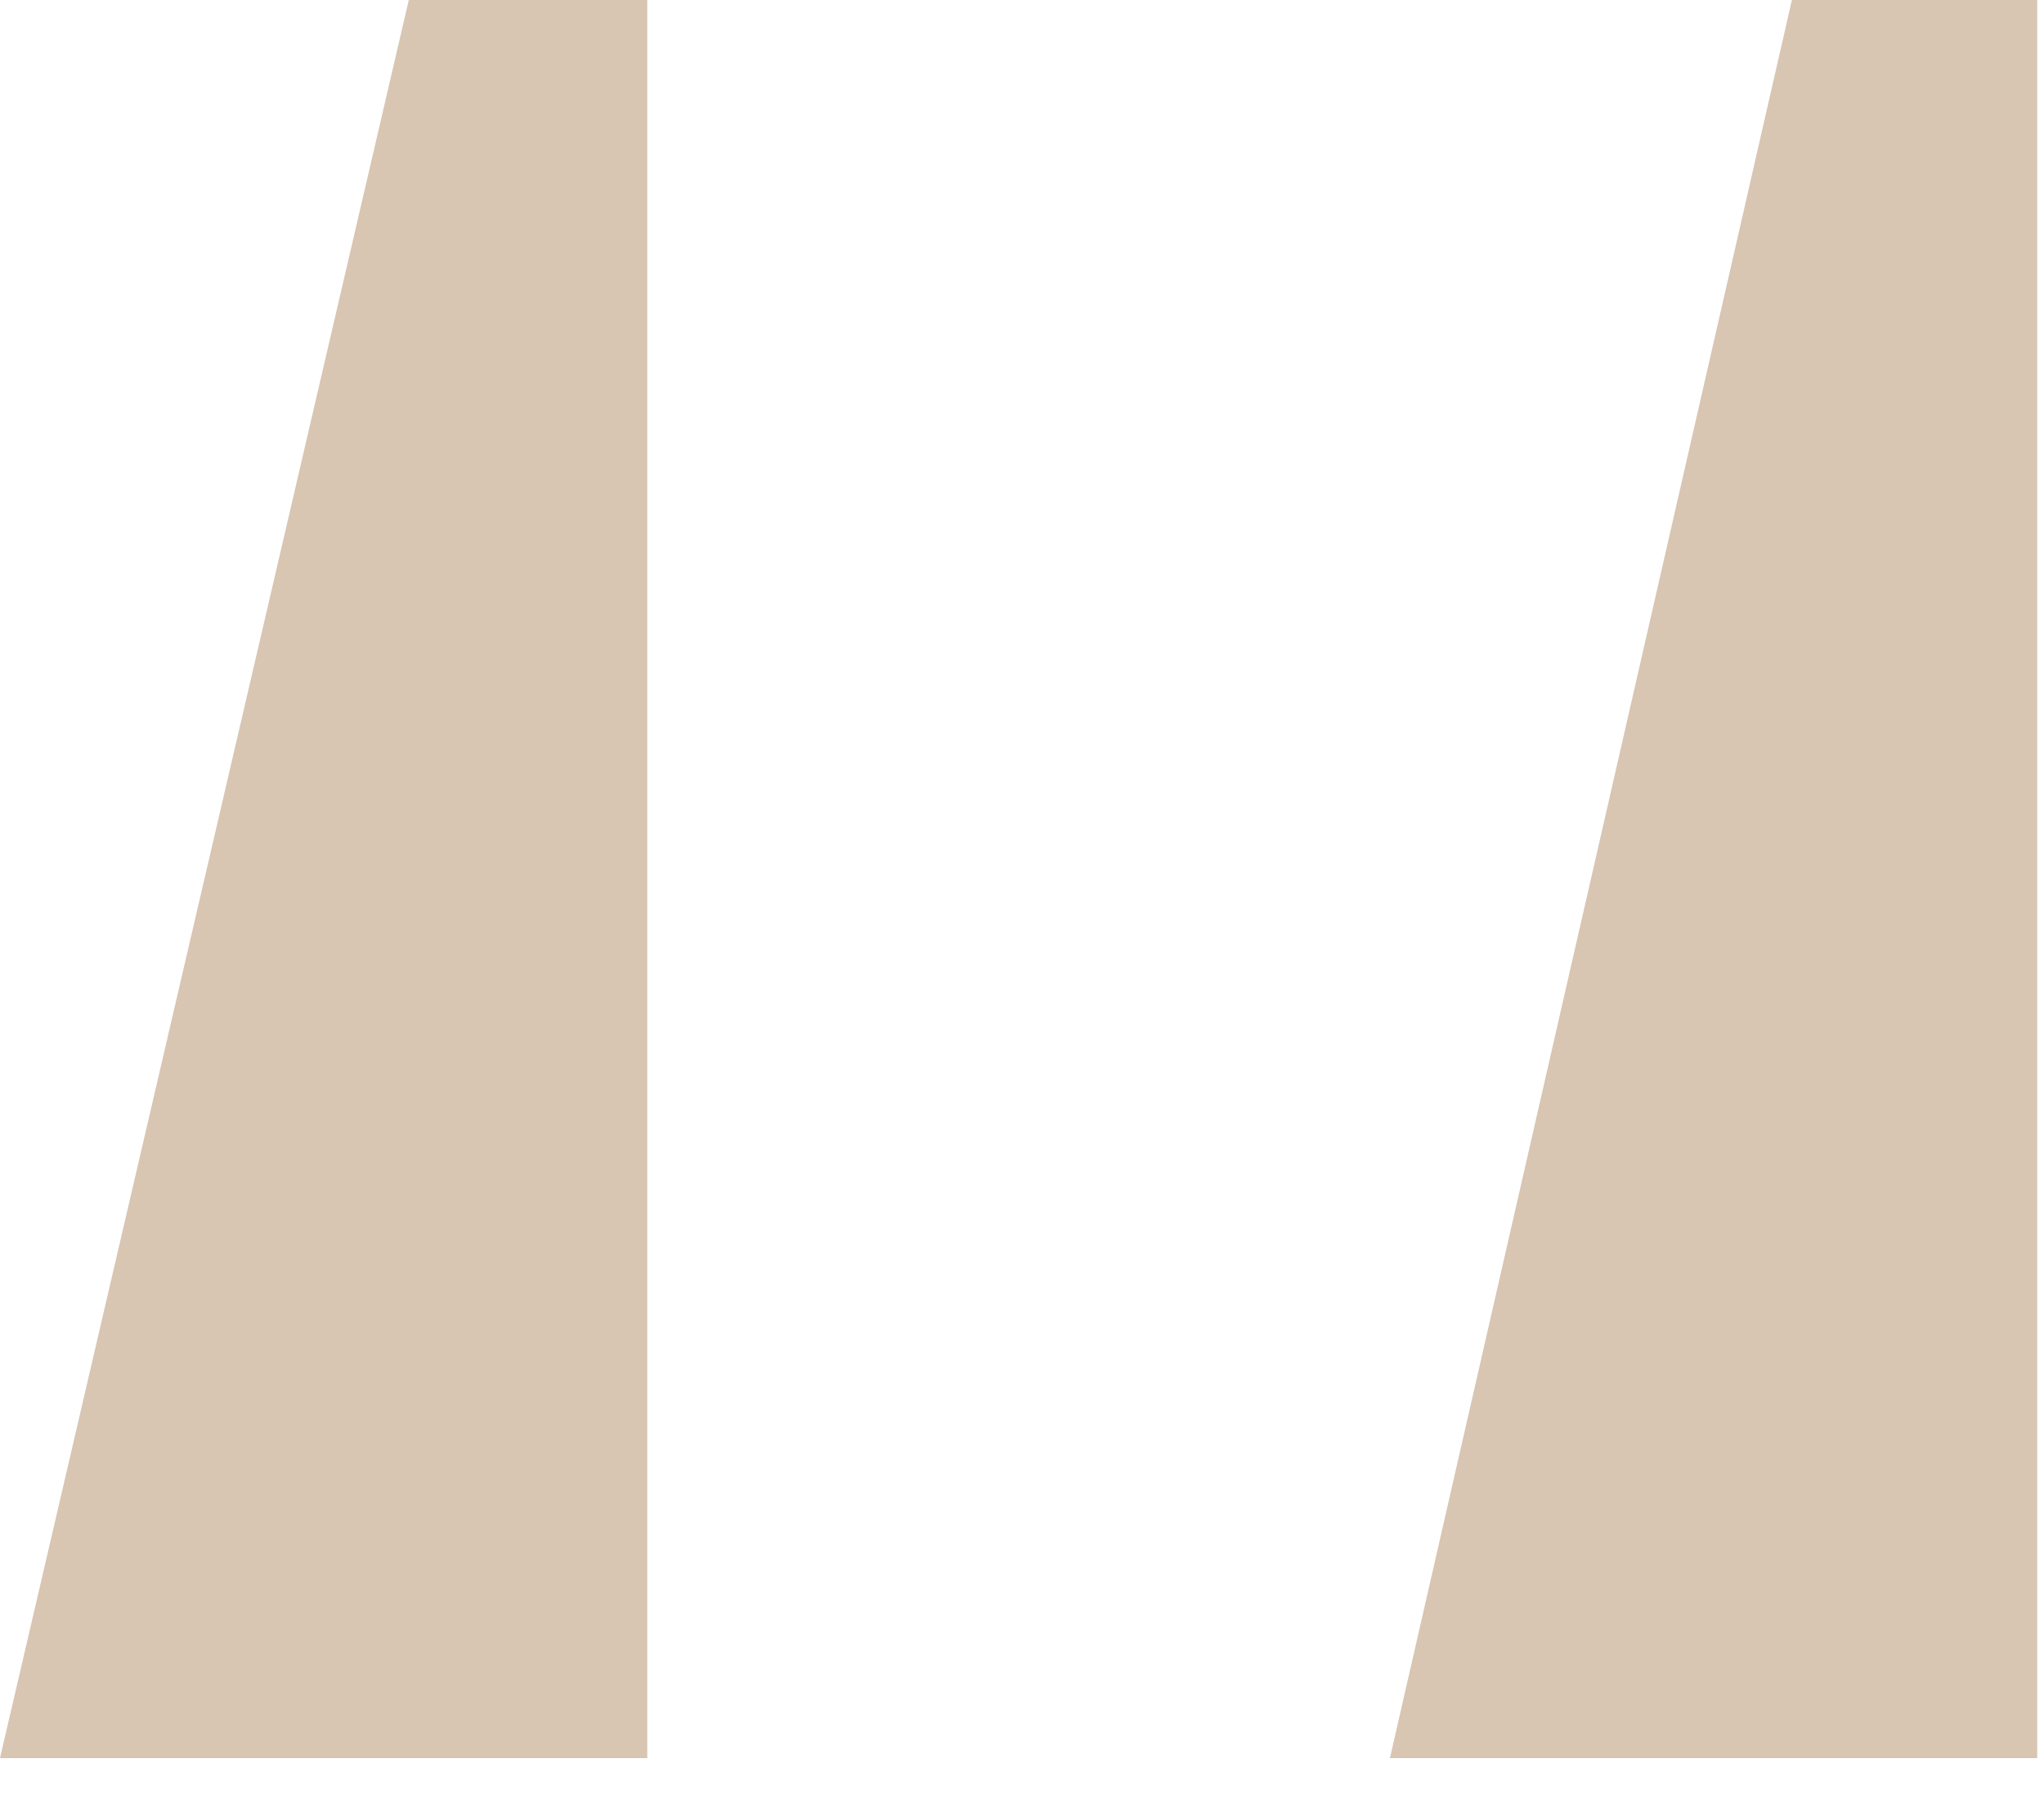 <?xml version="1.0" encoding="UTF-8"?> <svg xmlns="http://www.w3.org/2000/svg" width="18" height="16" viewBox="0 0 18 16" fill="none"> <path d="M12.24 15.48H17.94V-2.86102e-06H15.78L12.24 15.48ZM4.47035e-08 15.48H5.7V-2.86102e-06H3.6L4.47035e-08 15.48Z" fill="#D8C5B2"></path> </svg> 